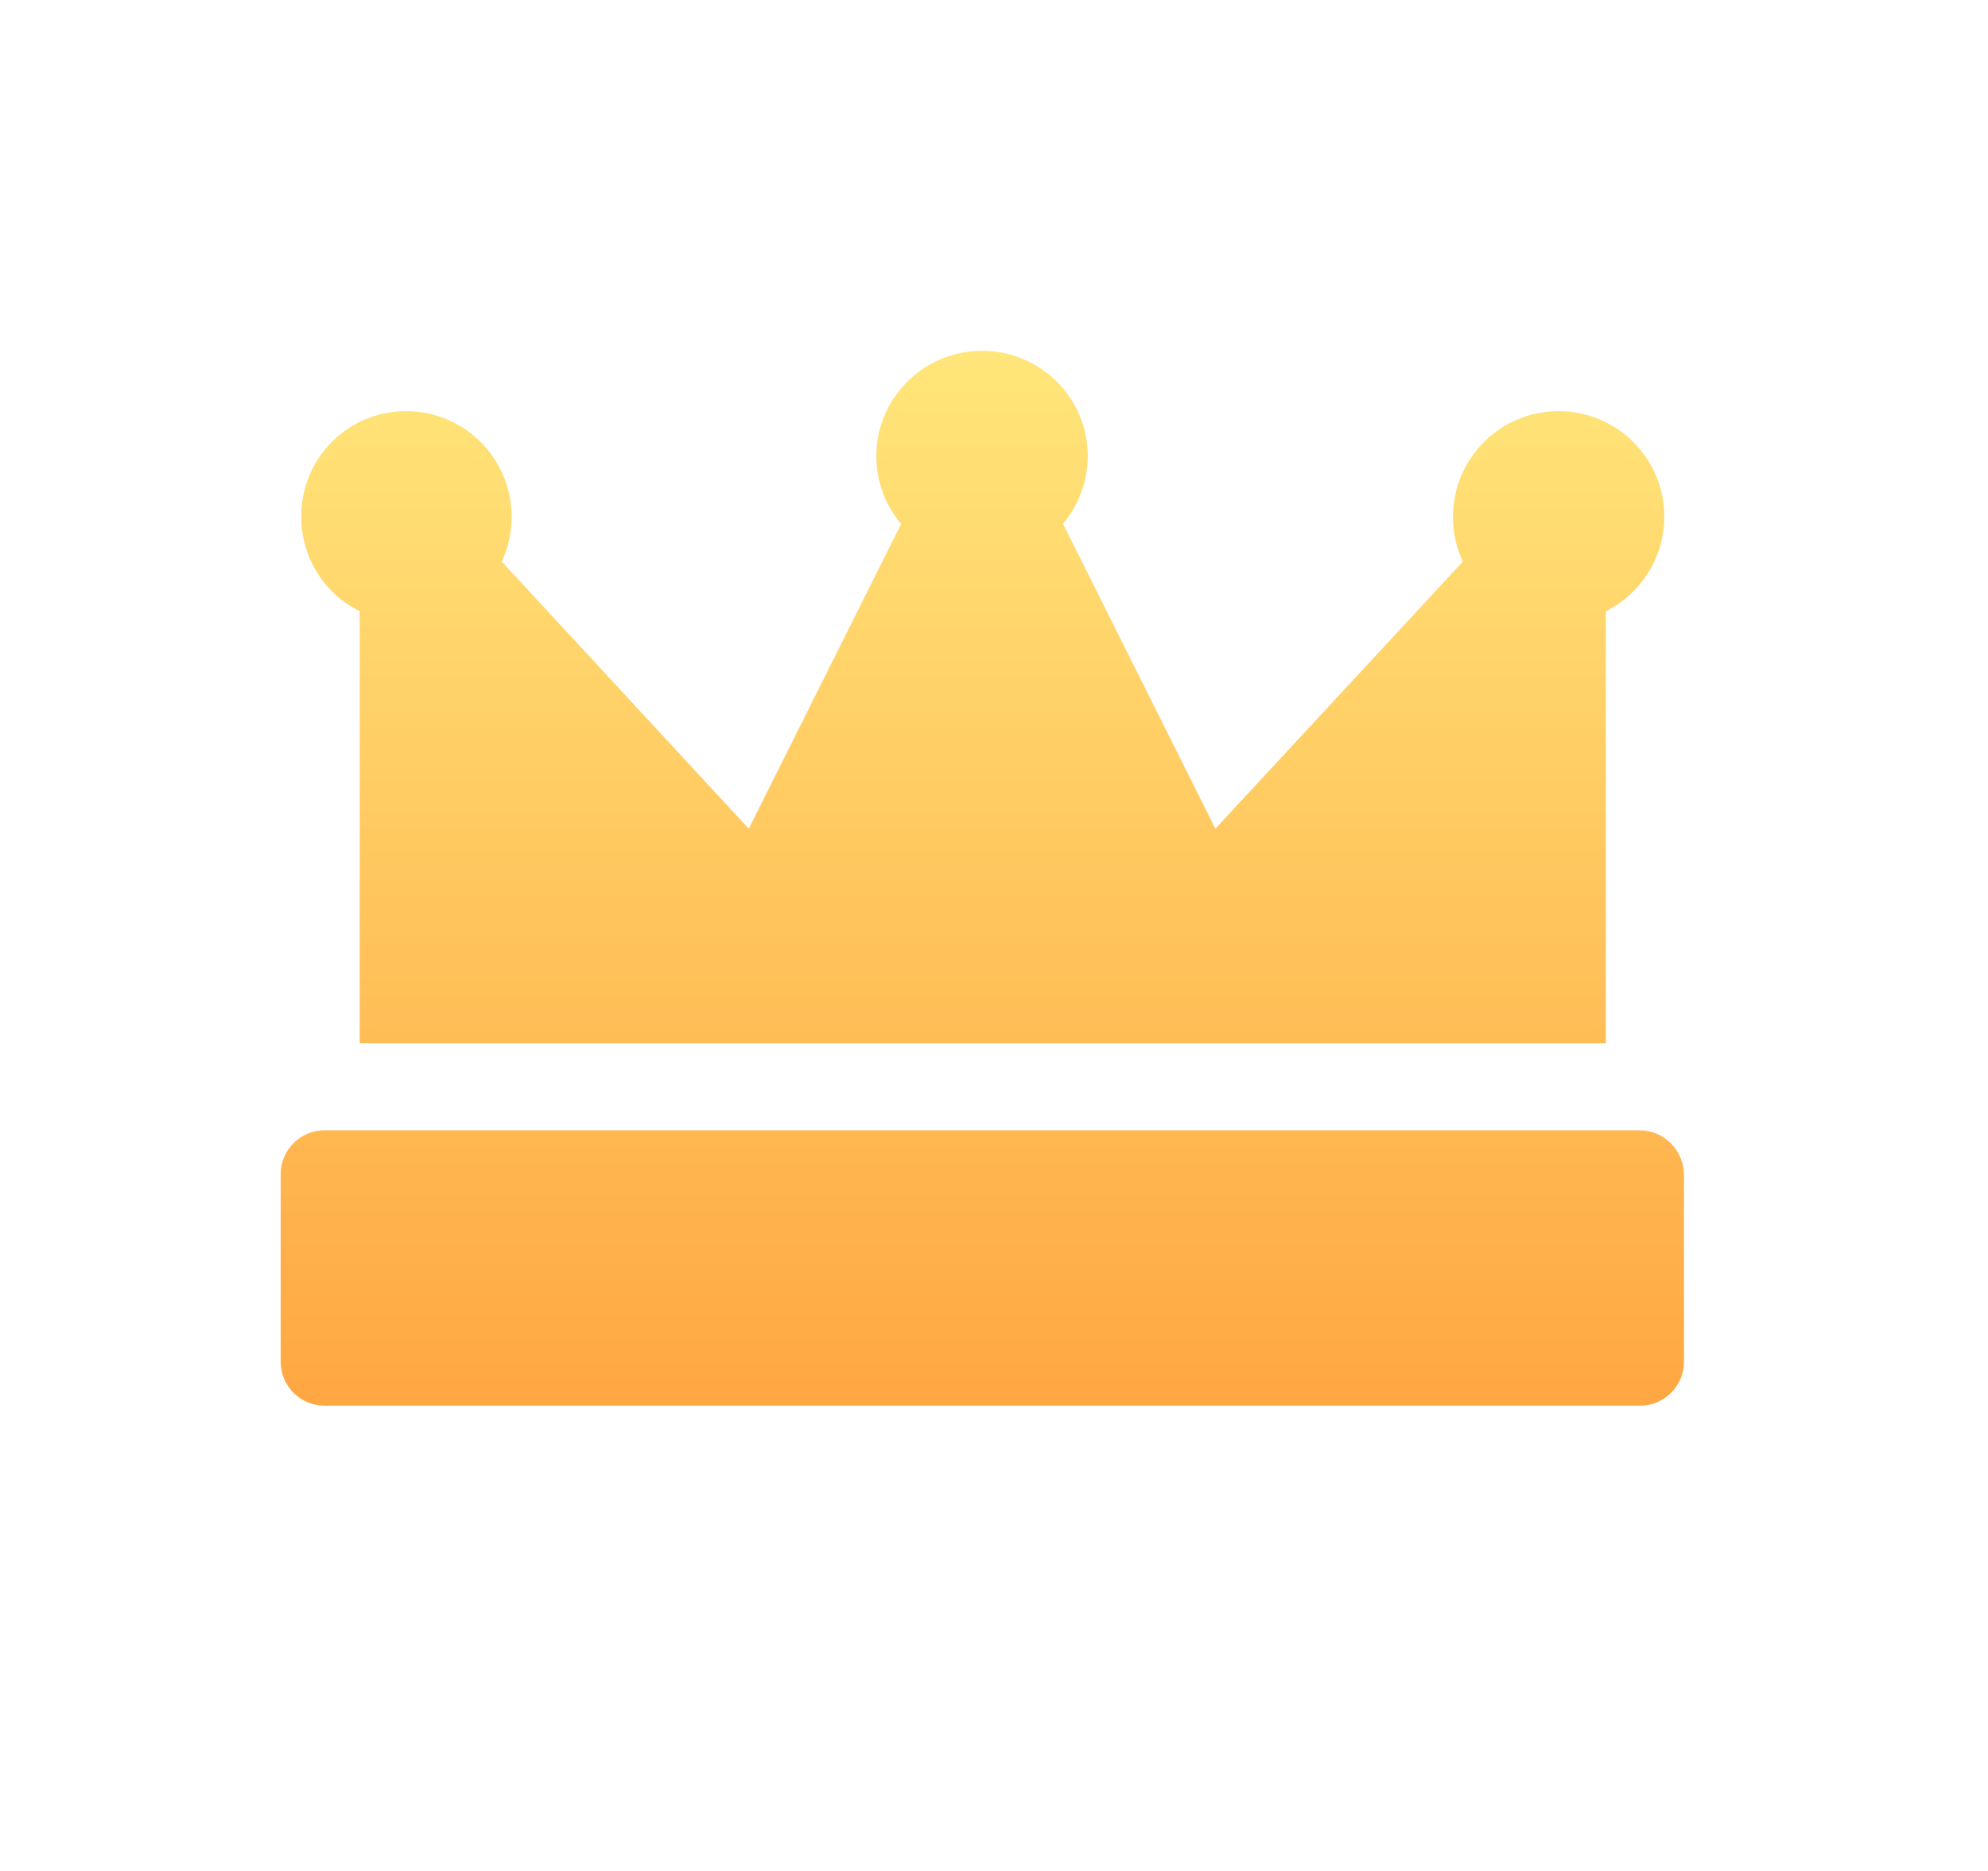 <svg width="17" height="16" viewBox="0 0 17 16" fill="none" xmlns="http://www.w3.org/2000/svg">
<path d="M3.076 8.918V5.227C2.776 5.079 2.576 4.771 2.576 4.416C2.576 3.92 2.972 3.516 3.472 3.516C3.971 3.516 4.375 3.92 4.375 4.42C4.375 4.551 4.347 4.683 4.291 4.803L6.403 7.087L7.706 4.48C7.57 4.32 7.494 4.116 7.494 3.9C7.494 3.404 7.898 3 8.398 3C8.898 3 9.302 3.404 9.302 3.9C9.302 4.116 9.222 4.32 9.09 4.48L10.393 7.087L12.509 4.803C12.453 4.683 12.425 4.551 12.425 4.42C12.425 3.92 12.829 3.516 13.328 3.516C13.828 3.516 14.232 3.92 14.232 4.42C14.232 4.771 14.028 5.079 13.732 5.227V8.922H3.076V8.918ZM14.02 9.666H2.776C2.568 9.666 2.4 9.834 2.4 10.042V11.645C2.4 11.853 2.568 12.021 2.776 12.021H14.024C14.232 12.021 14.4 11.853 14.4 11.645V10.042C14.396 9.834 14.228 9.666 14.02 9.666Z" fill="url(#paint0_linear_2001_560)"/>
<defs>
<linearGradient id="paint0_linear_2001_560" x1="8.4" y1="3" x2="8.4" y2="12.021" gradientUnits="userSpaceOnUse">
<stop stop-color="#FFE67A"/>
<stop offset="1" stop-color="#FFA742"/>
</linearGradient>
</defs>
</svg>
